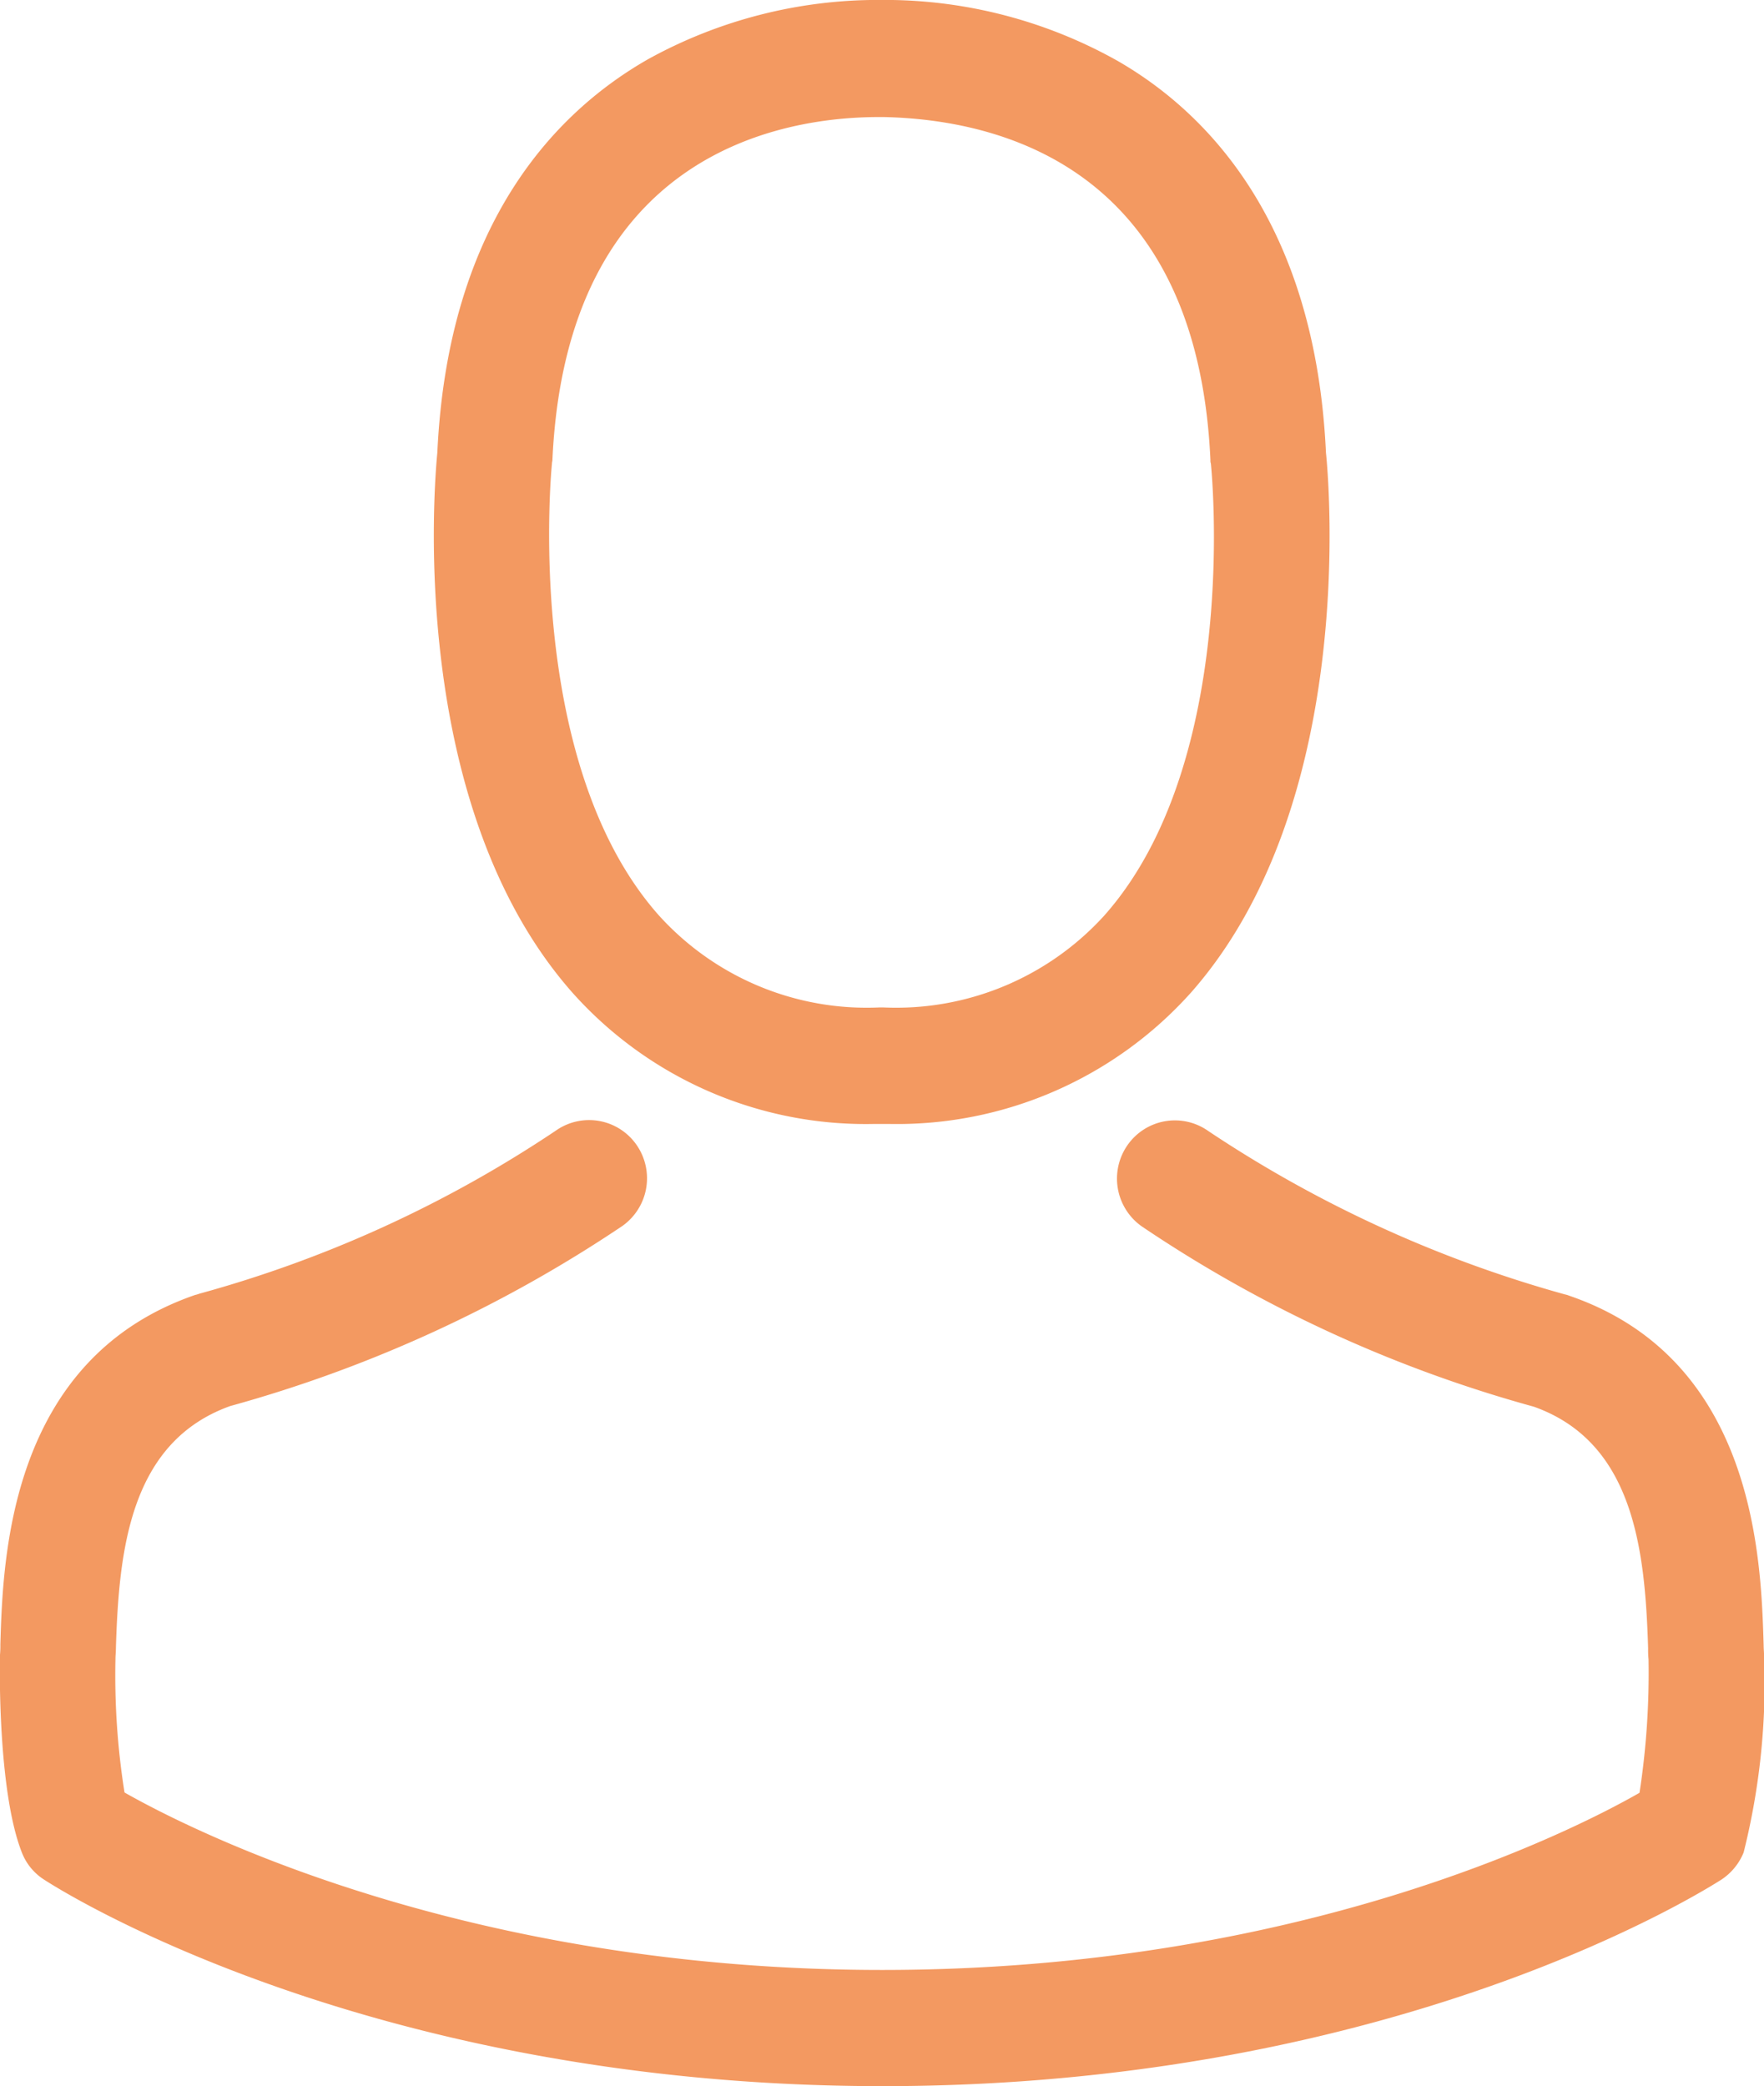 <svg id="icon_woman.svg" xmlns="http://www.w3.org/2000/svg" width="54.969" height="65" viewBox="0 0 54.969 65">
  <defs>
    <style>
      .cls-1 {
        fill: #f39961;
        fill-rule: evenodd;
      }
    </style>
  </defs>
  <path class="cls-1" d="M297.255,1008.02h0.428a12.3,12.3,0,0,0,9.436-4.1c5.153-5.844,4.3-15.858,4.2-16.814-0.334-7.174-3.707-10.606-6.491-12.208a14.822,14.822,0,0,0-7.2-1.9H297.4a14.835,14.835,0,0,0-7.2,1.844c-2.81,1.6-6.237,5.034-6.572,12.262-0.093.956-.95,10.97,4.2,16.814A12.247,12.247,0,0,0,297.255,1008.02ZM287.2,987.443c0-.041.014-0.081,0.014-0.108,0.441-9.651,7.254-10.688,10.172-10.688h0.16c3.614,0.081,9.758,1.562,10.173,10.688a0.271,0.271,0,0,0,.013.108c0.013,0.094.95,9.247-3.306,14.067a8.762,8.762,0,0,1-6.893,2.88H297.4a8.734,8.734,0,0,1-6.879-2.88C286.28,996.717,287.19,987.523,287.2,987.443Zm37.771,37.187v-0.04c0-.1-0.013-0.21-0.013-0.33-0.08-2.67-.254-8.9-6.063-10.89a0.682,0.682,0,0,0-.134-0.04,38.556,38.556,0,0,1-11.109-5.09,1.8,1.8,0,0,0-2.517.44,1.822,1.822,0,0,0,.442,2.53,41.482,41.482,0,0,0,12.22,5.62c3.119,1.11,3.467,4.47,3.561,7.53a2.8,2.8,0,0,0,.013.34,24.667,24.667,0,0,1-.281,4.16c-2.168,1.24-10.668,5.52-23.6,5.52-12.876,0-21.429-4.29-23.61-5.53a23.288,23.288,0,0,1-.282-4.16c0-.11.014-0.22,0.014-0.34,0.093-3.07.442-6.42,3.56-7.54a41.85,41.85,0,0,0,12.22-5.61,1.821,1.821,0,0,0,.442-2.53,1.8,1.8,0,0,0-2.516-.44,37.984,37.984,0,0,1-11.11,5.08,1.1,1.1,0,0,1-.133.04c-5.809,2.01-5.983,8.24-6.064,10.89a2.887,2.887,0,0,1-.013.34v0.04c-0.013.7-.027,4.29,0.683,6.1a1.756,1.756,0,0,0,.7.85c0.4,0.26,10.025,6.43,26.126,6.43s25.725-6.18,26.127-6.43a1.843,1.843,0,0,0,.7-0.85A21.793,21.793,0,0,0,324.974,1024.63Z" transform="translate(-270 -973)"/>
</svg>
